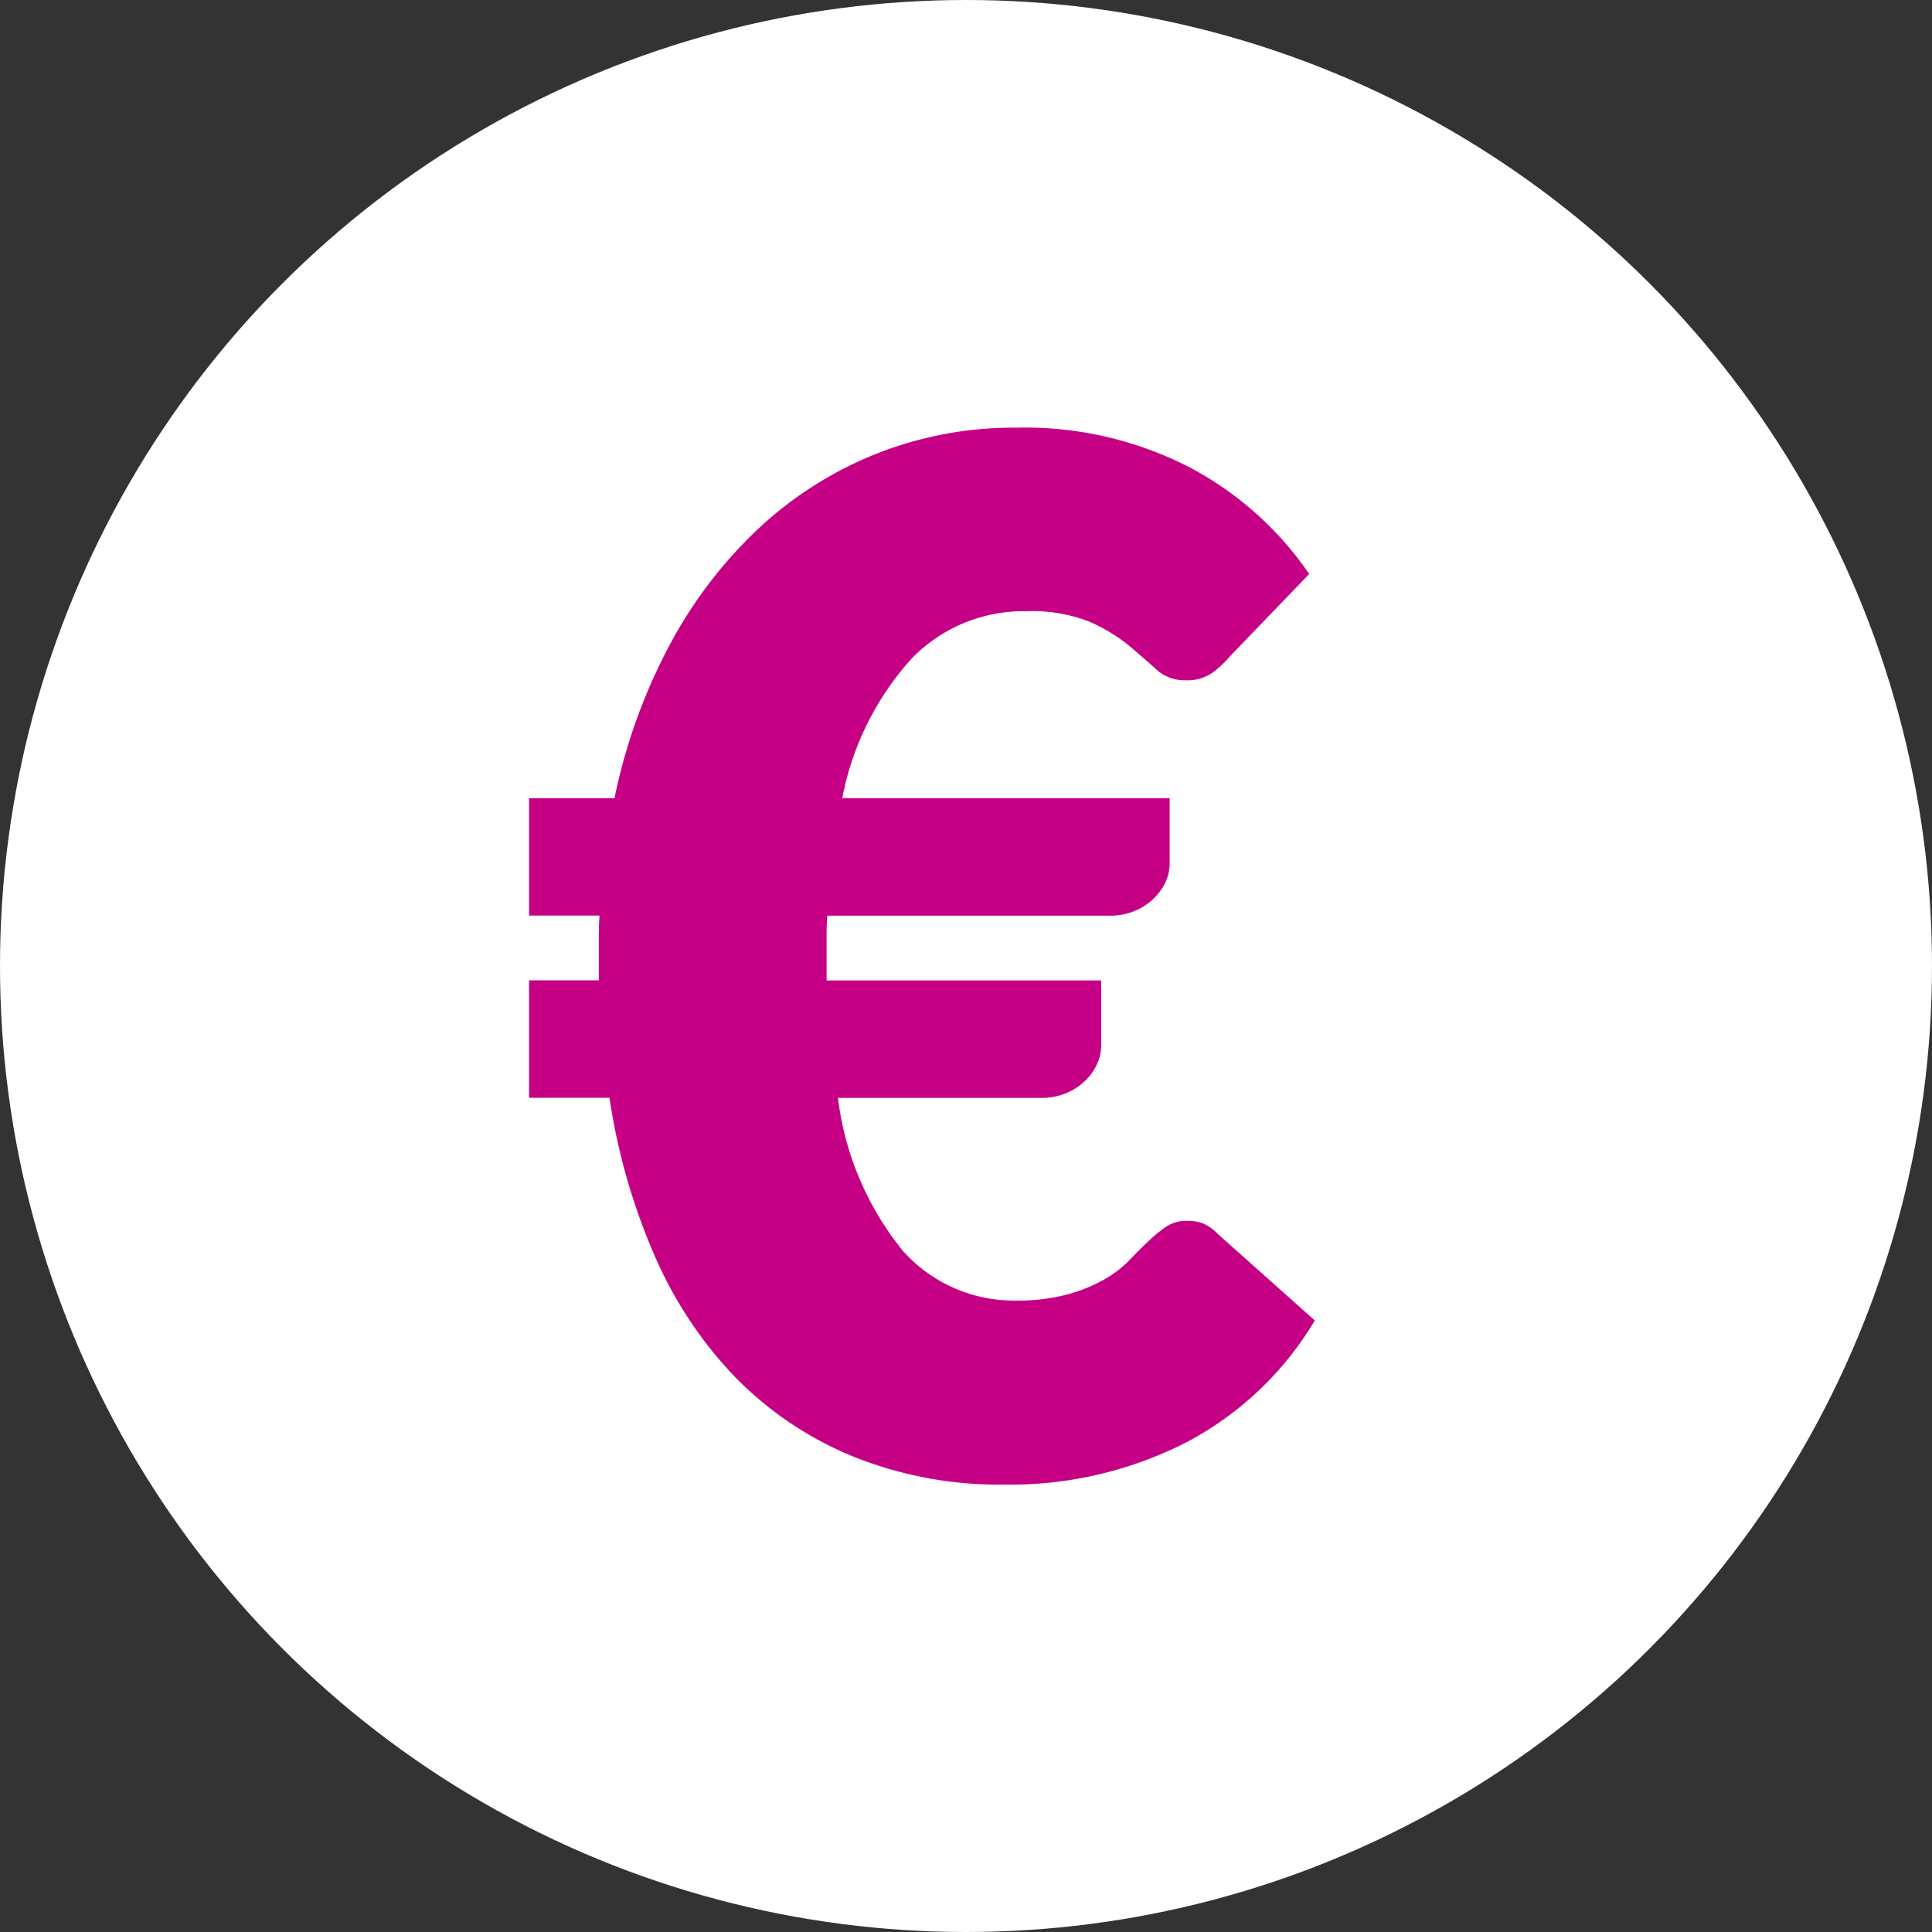 <svg xmlns="http://www.w3.org/2000/svg" width="38" height="38" viewBox="0 0 38 38">
  <rect x="0" y="0" width="38" height="38" fill="#333333" stroke="none"/>
  <g id="Group_332" data-name="Group 332" transform="translate(-1022 -1807)">
    <circle id="Ellipse_21" data-name="Ellipse 21" cx="19" cy="19" r="19" transform="translate(1022 1807)" fill="#fff"/>
    <path id="Path_157" data-name="Path 157" d="M.406-13.3h1.68a11.177,11.177,0,0,1,1.078-3,8.852,8.852,0,0,1,1.75-2.3,7.429,7.429,0,0,1,2.31-1.47,7.322,7.322,0,0,1,2.758-.518,7.069,7.069,0,0,1,3.437.791A6.559,6.559,0,0,1,15.75-17.71l-1.54,1.6a2.286,2.286,0,0,1-.364.343.867.867,0,0,1-.532.147.812.812,0,0,1-.567-.21q-.231-.21-.539-.469a3.336,3.336,0,0,0-.77-.469,3.1,3.1,0,0,0-1.26-.21,3.062,3.062,0,0,0-2.247.931A5.669,5.669,0,0,0,6.566-13.3h6.44v1.288a.862.862,0,0,1-.084.364,1.077,1.077,0,0,1-.238.329,1.206,1.206,0,0,1-.371.238,1.237,1.237,0,0,1-.483.091H6.272q-.014.2-.014.392v.882h5.4v1.288a.862.862,0,0,1-.084.364,1.077,1.077,0,0,1-.238.329,1.206,1.206,0,0,1-.371.238,1.237,1.237,0,0,1-.483.091h-4A5.9,5.9,0,0,0,7.756-4.4a2.921,2.921,0,0,0,2.226.98,3.732,3.732,0,0,0,1.008-.119,3.2,3.2,0,0,0,.714-.287,2.21,2.21,0,0,0,.5-.378q.2-.21.378-.378a2.7,2.7,0,0,1,.35-.287.717.717,0,0,1,.413-.119.85.85,0,0,1,.329.056.946.946,0,0,1,.287.21l1.9,1.694a6.415,6.415,0,0,1-2.534,2.4A7.6,7.6,0,0,1,9.758.2,7.686,7.686,0,0,1,6.769-.357,6.9,6.9,0,0,1,4.473-1.9,8.075,8.075,0,0,1,2.877-4.3a12.252,12.252,0,0,1-.889-3.108H.406v-2.31H1.778V-10.6q0-.2.014-.392H.406Z" transform="translate(1032 1836)" fill="#c50085"/>
  </g>
</svg>
